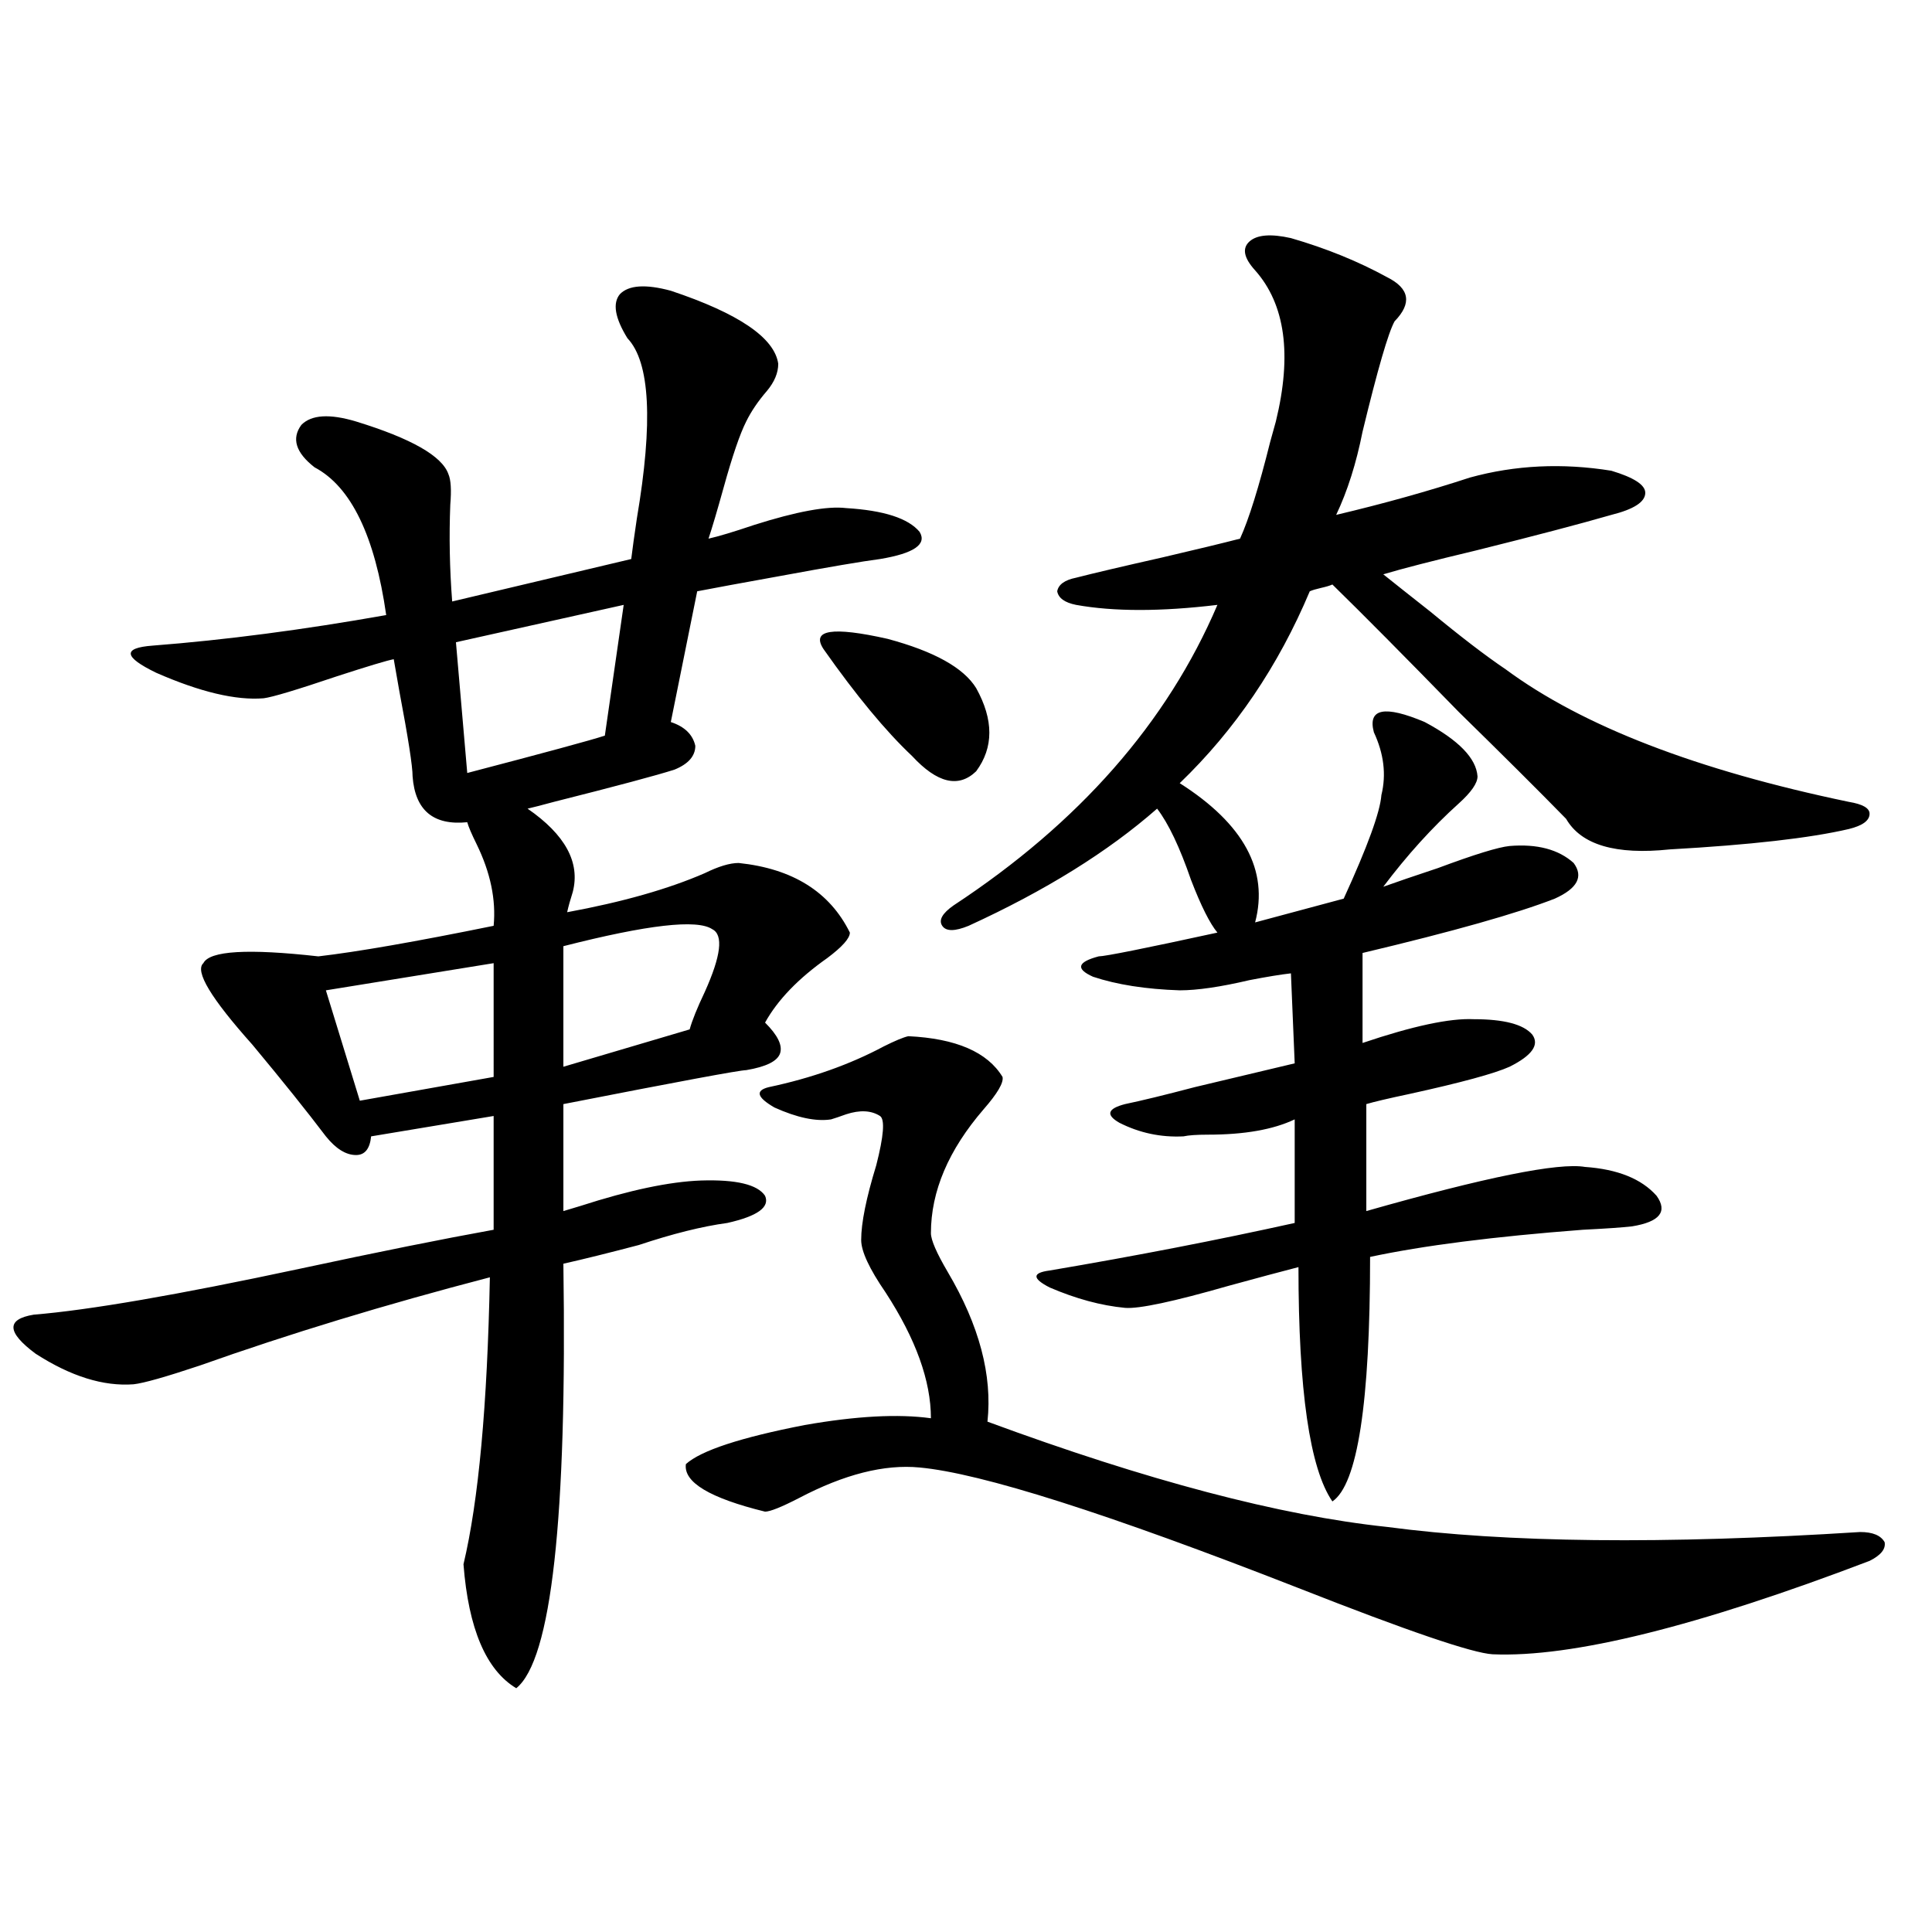 <?xml version="1.0" encoding="utf-8"?>
<!-- Generator: Adobe Illustrator 16.0.0, SVG Export Plug-In . SVG Version: 6.00 Build 0)  -->
<!DOCTYPE svg PUBLIC "-//W3C//DTD SVG 1.1//EN" "http://www.w3.org/Graphics/SVG/1.1/DTD/svg11.dtd">
<svg version="1.1" id="图层_1" xmlns="http://www.w3.org/2000/svg" xmlns:xlink="http://www.w3.org/1999/xlink" x="0px" y="0px"
	 width="1000px" height="1000px" viewBox="0 0 1000 1000" enable-background="new 0 0 1000 1000" xml:space="preserve">
<path d="M347.211,150.488c35.121,11.729,53.657,24.321,55.608,37.793c0,4.697-1.951,9.38-5.854,14.063
	c-4.558,5.273-8.14,10.547-10.731,15.82c-3.262,6.455-7.164,17.881-11.707,34.277c-3.262,11.729-5.854,20.518-7.805,26.367
	c5.198-1.167,13.003-3.516,23.414-7.031c22.104-7.031,38.048-9.956,47.804-8.789c19.512,1.182,32.194,5.273,38.048,12.305
	c3.902,6.455-2.927,11.138-20.487,14.063c-9.115,1.182-26.341,4.106-51.706,8.789c-19.512,3.516-33.825,6.152-42.926,7.91
	l-13.658,67.676c7.149,2.349,11.372,6.455,12.683,12.305c0,5.273-3.582,9.38-10.731,12.305c-9.115,2.939-29.923,8.501-62.438,16.699
	c-6.509,1.758-11.066,2.939-13.658,3.516c19.512,13.486,27.316,27.837,23.414,43.066c-1.311,4.106-2.286,7.622-2.927,10.547
	c28.612-5.273,52.347-12.002,71.218-20.215c7.149-3.516,13.003-5.273,17.561-5.273c27.957,2.939,47.148,14.941,57.56,36.035
	c0,2.939-3.902,7.334-11.707,13.184c-14.969,10.547-25.7,21.685-32.194,33.398c6.494,6.455,9.101,11.729,7.805,15.82
	c-1.311,4.106-7.164,7.031-17.561,8.789c-3.262,0-34.801,5.864-94.632,17.578v55.371c1.951-0.576,4.878-1.455,8.78-2.637
	c25.365-8.198,46.173-12.593,62.438-13.184c18.201-0.576,29.268,2.061,33.17,7.91c2.592,5.864-3.902,10.547-19.512,14.063
	c-13.018,1.758-28.292,5.576-45.853,11.426c-15.609,4.106-28.627,7.334-39.023,9.668c1.951,131.836-6.188,205.074-24.39,219.727
	c-15.609-9.379-24.725-30.762-27.316-64.16c7.805-32.808,12.348-82.314,13.658-148.535c-53.992,14.063-104.067,29.307-150.24,45.703
	c-17.561,5.864-28.947,9.092-34.146,9.668c-15.609,1.182-32.529-4.092-50.73-15.82c-14.969-11.123-15.289-17.866-0.976-20.215
	c28.612-2.334,74.465-10.244,137.558-23.73c40.975-8.789,74.465-15.518,100.485-20.215v-58.887l-63.413,10.547
	c-0.655,6.455-3.262,9.668-7.805,9.668c-5.213,0-10.411-3.213-15.609-9.668c-9.756-12.881-22.438-28.701-38.048-47.461
	c-21.463-24.019-29.923-38.081-25.365-42.188c3.247-6.44,23.079-7.607,59.511-3.516c20.152-2.334,50.396-7.607,90.729-15.82
	c1.296-13.472-1.631-27.534-8.78-42.188c-2.606-5.273-4.237-9.077-4.878-11.426c-17.561,1.758-26.996-6.152-28.292-23.73
	c0-5.273-2.286-19.912-6.829-43.945c-1.311-7.607-2.286-13.184-2.927-16.699c-3.262,0.591-13.018,3.516-29.268,8.789
	c-20.822,7.031-33.505,10.85-38.048,11.426c-14.313,1.182-32.85-3.213-55.608-13.184c-16.92-8.198-17.561-12.881-1.951-14.063
	c37.713-2.925,78.047-8.198,120.973-15.82c-5.854-41.006-18.216-66.494-37.072-76.465c-9.756-7.607-12.042-14.941-6.829-21.973
	c5.198-5.273,14.634-5.85,28.292-1.758c28.612,8.789,44.542,17.881,47.804,27.246c1.296,2.939,1.616,8.213,0.976,15.82
	c-0.655,16.411-0.335,33.11,0.976,50.098l92.681-21.973c0.641-5.273,1.616-12.305,2.927-21.094
	c8.445-49.795,6.829-80.859-4.878-93.164c-6.509-10.547-7.805-18.154-3.902-22.852C325.413,147.563,334.193,146.973,347.211,150.488
	z M255.506,498.535l-86.827,14.063l17.561,57.129l69.267-12.305V498.535z M322.821,313.086l-86.827,19.336l5.854,67.676
	c40.319-10.547,64.054-16.987,71.218-19.336L322.821,313.086z M368.674,480.957c-7.805-5.273-33.505-2.334-77.071,8.789v62.402
	l65.364-19.336c1.296-4.683,3.902-11.123,7.805-19.336C373.217,494.731,374.527,483.896,368.674,480.957z M962.806,792.969
	c6.494,0,10.731,1.758,12.683,5.273c0.641,3.516-1.951,6.743-7.805,9.668c-89.113,33.976-154.143,50.098-195.117,48.34
	c-10.411-0.59-43.901-12.016-100.485-34.277c-98.869-38.672-164.233-59.463-196.093-62.402c-18.216-1.758-39.023,3.516-62.438,15.82
	c-9.115,4.697-14.969,7.031-17.561,7.031c-28.627-7.031-42.285-15.229-40.975-24.609c7.805-7.031,28.292-13.76,61.462-20.215
	c26.661-4.683,48.444-5.85,65.364-3.516c0-19.336-7.805-41.006-23.414-65.039c-8.46-12.305-12.683-21.382-12.683-27.246
	c0-8.789,2.592-21.67,7.805-38.672c3.902-15.229,4.543-23.73,1.951-25.488c-4.558-2.925-10.411-3.213-17.561-0.879
	c-3.262,1.182-5.854,2.061-7.805,2.637c-7.805,1.182-17.561-0.879-29.268-6.152c-9.115-5.273-10.091-8.789-2.927-10.547
	c22.104-4.683,41.95-11.714,59.511-21.094c5.854-2.925,10.076-4.683,12.683-5.273c24.71,1.182,40.975,8.213,48.779,21.094
	c0.641,2.939-2.606,8.501-9.756,16.699c-18.216,21.094-27.316,42.49-27.316,64.16c0,3.516,2.927,10.259,8.78,20.215
	c16.25,27.549,23.079,53.325,20.487,77.344c82.59,30.474,151.536,48.643,206.824,54.492
	C779.716,798.545,861.345,799.424,962.806,792.969z M426.233,335.938c-6.509-9.956,4.543-11.714,33.17-5.273
	c24.055,6.455,39.344,14.941,45.853,25.488c9.101,16.411,9.101,30.762,0,43.066c-9.115,8.789-20.167,6.152-33.17-7.91
	C458.428,378.428,443.139,359.971,426.233,335.938z M668.179,123.242c18.201,5.273,34.786,12.017,49.755,20.215
	c11.707,5.864,13.003,13.486,3.902,22.852c-3.262,5.864-8.78,24.912-16.585,57.129c-3.262,16.411-7.805,30.762-13.658,43.066
	c24.71-5.85,47.804-12.305,69.267-19.336c23.414-6.44,47.804-7.607,73.169-3.516c11.707,3.516,17.561,7.334,17.561,11.426
	c0,4.697-5.854,8.501-17.561,11.426c-16.265,4.697-39.679,10.85-70.242,18.457c-22.118,5.273-38.048,9.38-47.804,12.305
	c5.854,4.697,13.979,11.138,24.39,19.336c15.609,12.896,28.612,22.852,39.023,29.883c39.664,29.307,98.854,52.158,177.557,68.555
	c7.149,1.182,10.731,3.228,10.731,6.152c0,3.516-3.582,6.152-10.731,7.91c-20.167,4.697-51.065,8.213-92.681,10.547
	c-27.972,2.939-45.853-2.334-53.657-15.82c-14.313-14.639-32.85-33.096-55.608-55.371c-27.972-28.701-49.755-50.674-65.364-65.918
	c-1.311,0.591-3.262,1.182-5.854,1.758c-2.606,0.591-4.558,1.182-5.854,1.758c-16.265,38.672-38.703,71.782-67.315,99.316
	c33.17,21.094,46.173,45.127,39.023,72.07l45.853-12.305c12.348-26.943,18.856-44.824,19.512-53.613
	c2.592-10.547,1.296-21.382-3.902-32.52c-3.262-12.305,5.519-14.063,26.341-5.273c17.561,9.38,26.661,18.76,27.316,28.125
	c0,3.516-3.262,8.213-9.756,14.063c-13.658,12.305-26.676,26.67-39.023,43.066c6.494-2.334,15.93-5.562,28.292-9.668
	c18.856-7.031,31.219-10.835,37.072-11.426c14.299-1.167,25.365,1.758,33.17,8.789c5.198,7.031,1.951,13.184-9.756,18.457
	c-19.512,7.622-52.682,17.002-99.51,28.125v46.582c26.006-8.789,45.197-12.881,57.56-12.305c15.609,0,25.686,2.637,30.243,7.91
	c3.902,5.273,0,10.85-11.707,16.699c-7.805,3.516-25.045,8.213-51.706,14.063c-11.066,2.349-18.536,4.106-22.438,5.273v55.371
	c61.782-17.578,99.51-25.186,113.168-22.852c16.905,1.182,29.268,6.152,37.072,14.941c5.854,8.213,1.616,13.486-12.683,15.82
	c-5.213,0.591-13.658,1.182-25.365,1.758c-46.188,3.516-82.925,8.213-110.241,14.063c0,75.586-6.509,117.773-19.512,126.563
	c-11.707-16.987-17.561-57.417-17.561-121.289c-9.115,2.349-21.143,5.576-36.097,9.668c-28.627,8.213-46.508,12.017-53.657,11.426
	c-12.362-1.167-25.365-4.683-39.023-10.547c-9.115-4.683-9.115-7.607,0-8.789c44.877-7.607,87.147-15.82,126.826-24.609v-53.613
	c-11.066,5.273-26.021,7.91-44.877,7.91c-5.854,0-10.091,0.303-12.683,0.879c-11.707,0.591-22.773-1.758-33.17-7.031
	c-7.164-4.092-6.188-7.319,2.927-9.668c8.445-1.758,20.487-4.683,36.097-8.789c22.104-5.273,39.344-9.365,51.706-12.305
	l-1.951-46.582c-5.213,0.591-12.362,1.758-21.463,3.516c-14.969,3.516-26.996,5.273-36.097,5.273
	c-17.561-0.576-32.529-2.925-44.877-7.031c-9.115-4.092-8.14-7.607,2.927-10.547c3.247,0,23.734-4.092,61.462-12.305
	c-3.902-4.683-8.46-13.76-13.658-27.246c-5.854-16.987-11.707-29.292-17.561-36.914c-25.365,22.275-57.895,42.49-97.559,60.645
	c-7.164,2.939-11.707,2.939-13.658,0c-1.951-2.925,0-6.44,5.854-10.547c65.029-42.764,110.562-94.619,136.582-155.566
	c-29.268,3.516-53.657,3.516-73.169,0c-5.854-1.167-9.115-3.516-9.756-7.031c0.641-3.516,3.902-5.85,9.756-7.031
	c9.101-2.334,24.055-5.85,44.877-10.547c17.561-4.092,30.884-7.319,39.999-9.668c4.543-9.956,9.756-26.655,15.609-50.098
	c1.296-4.683,2.271-8.198,2.927-10.547c8.445-34.565,4.878-60.645-10.731-78.223c-5.854-6.44-6.829-11.426-2.927-14.941
	S657.768,120.908,668.179,123.242z"/>
</svg>
